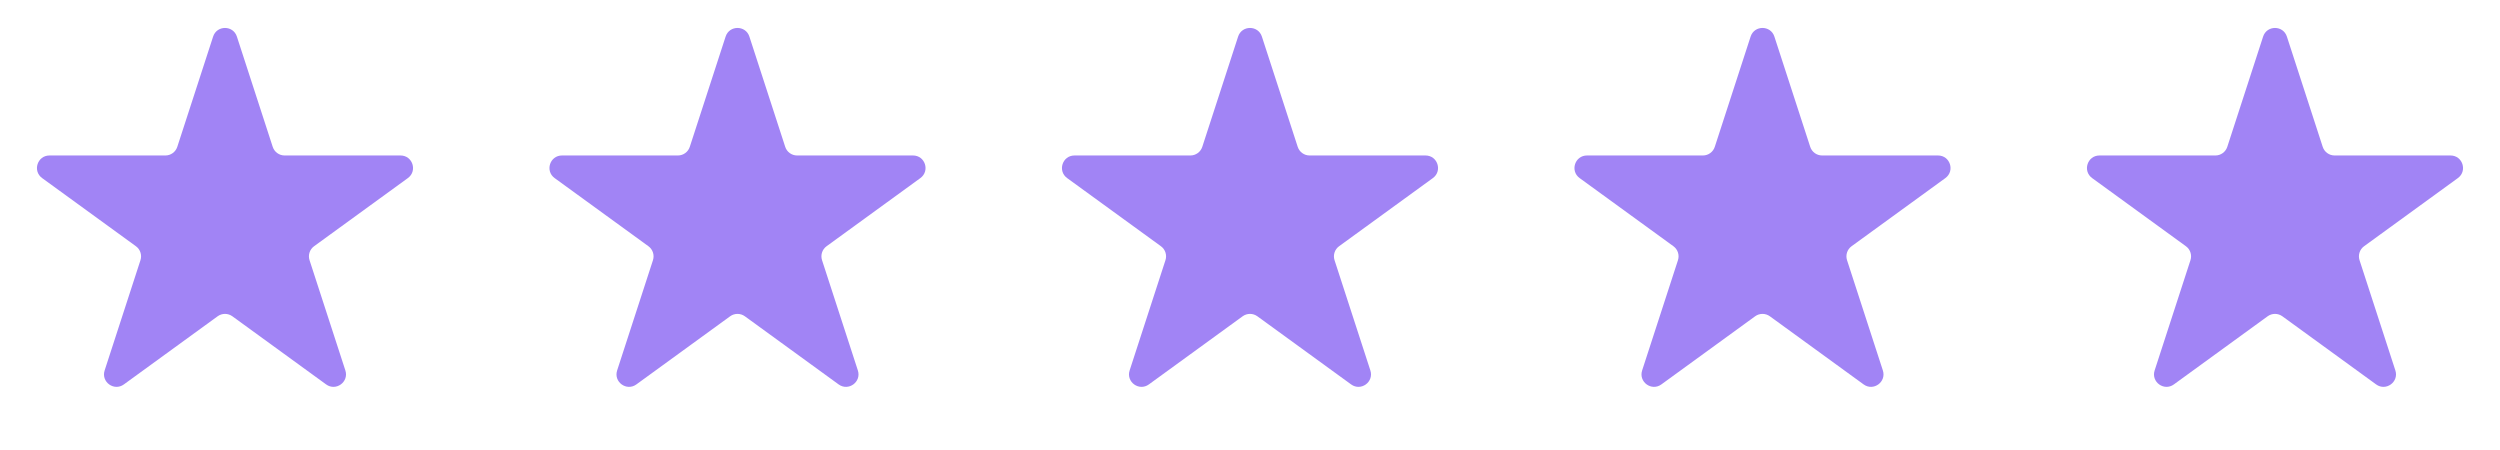 <svg width="200" height="36" viewBox="0 0 200 36" fill="none" xmlns="http://www.w3.org/2000/svg">
<path d="M17.049 2.927C17.348 2.006 18.652 2.006 18.951 2.927L21.817 11.747C21.951 12.159 22.335 12.438 22.768 12.438H32.041C33.01 12.438 33.413 13.677 32.629 14.247L25.127 19.698C24.776 19.952 24.63 20.404 24.763 20.816L27.629 29.635C27.928 30.557 26.874 31.323 26.09 30.753L18.588 25.302C18.237 25.048 17.763 25.048 17.412 25.302L9.91 30.753C9.126 31.323 8.072 30.557 8.371 29.635L11.237 20.816C11.37 20.404 11.224 19.952 10.873 19.698L3.371 14.247C2.587 13.677 2.99 12.438 3.959 12.438H13.232C13.665 12.438 14.049 12.159 14.183 11.747L17.049 2.927Z" fill="#A184F5"/>
<path d="M58.049 2.927C58.348 2.006 59.652 2.006 59.951 2.927L62.817 11.747C62.951 12.159 63.335 12.438 63.768 12.438H73.041C74.01 12.438 74.413 13.677 73.629 14.247L66.127 19.698C65.776 19.952 65.629 20.404 65.763 20.816L68.629 29.635C68.928 30.557 67.874 31.323 67.09 30.753L59.588 25.302C59.237 25.048 58.763 25.048 58.412 25.302L50.91 30.753C50.126 31.323 49.072 30.557 49.371 29.635L52.237 20.816C52.37 20.404 52.224 19.952 51.873 19.698L44.371 14.247C43.587 13.677 43.99 12.438 44.959 12.438H54.232C54.665 12.438 55.049 12.159 55.183 11.747L58.049 2.927Z" fill="#A184F5"/>
<path d="M99.049 2.927C99.348 2.006 100.652 2.006 100.951 2.927L103.817 11.747C103.951 12.159 104.335 12.438 104.768 12.438H114.041C115.01 12.438 115.413 13.677 114.629 14.247L107.127 19.698C106.776 19.952 106.63 20.404 106.763 20.816L109.629 29.635C109.928 30.557 108.874 31.323 108.09 30.753L100.588 25.302C100.237 25.048 99.763 25.048 99.412 25.302L91.91 30.753C91.126 31.323 90.072 30.557 90.371 29.635L93.237 20.816C93.371 20.404 93.224 19.952 92.873 19.698L85.371 14.247C84.587 13.677 84.99 12.438 85.959 12.438H95.232C95.665 12.438 96.049 12.159 96.183 11.747L99.049 2.927Z" fill="#A184F5"/>
<path d="M140.049 2.927C140.348 2.006 141.652 2.006 141.951 2.927L144.817 11.747C144.951 12.159 145.335 12.438 145.768 12.438H155.041C156.01 12.438 156.413 13.677 155.629 14.247L148.127 19.698C147.776 19.952 147.63 20.404 147.763 20.816L150.629 29.635C150.928 30.557 149.874 31.323 149.09 30.753L141.588 25.302C141.237 25.048 140.763 25.048 140.412 25.302L132.91 30.753C132.126 31.323 131.072 30.557 131.371 29.635L134.237 20.816C134.37 20.404 134.224 19.952 133.873 19.698L126.371 14.247C125.587 13.677 125.99 12.438 126.959 12.438H136.232C136.665 12.438 137.049 12.159 137.183 11.747L140.049 2.927Z" fill="#A184F5"/>
<path d="M181.049 2.927C181.348 2.006 182.652 2.006 182.951 2.927L185.817 11.747C185.951 12.159 186.335 12.438 186.768 12.438H196.041C197.01 12.438 197.413 13.677 196.629 14.247L189.127 19.698C188.776 19.952 188.63 20.404 188.763 20.816L191.629 29.635C191.928 30.557 190.874 31.323 190.09 30.753L182.588 25.302C182.237 25.048 181.763 25.048 181.412 25.302L173.91 30.753C173.126 31.323 172.072 30.557 172.371 29.635L175.237 20.816C175.37 20.404 175.224 19.952 174.873 19.698L167.371 14.247C166.587 13.677 166.99 12.438 167.959 12.438H177.232C177.665 12.438 178.049 12.159 178.183 11.747L181.049 2.927Z" fill="#A184F5"/>
</svg>
